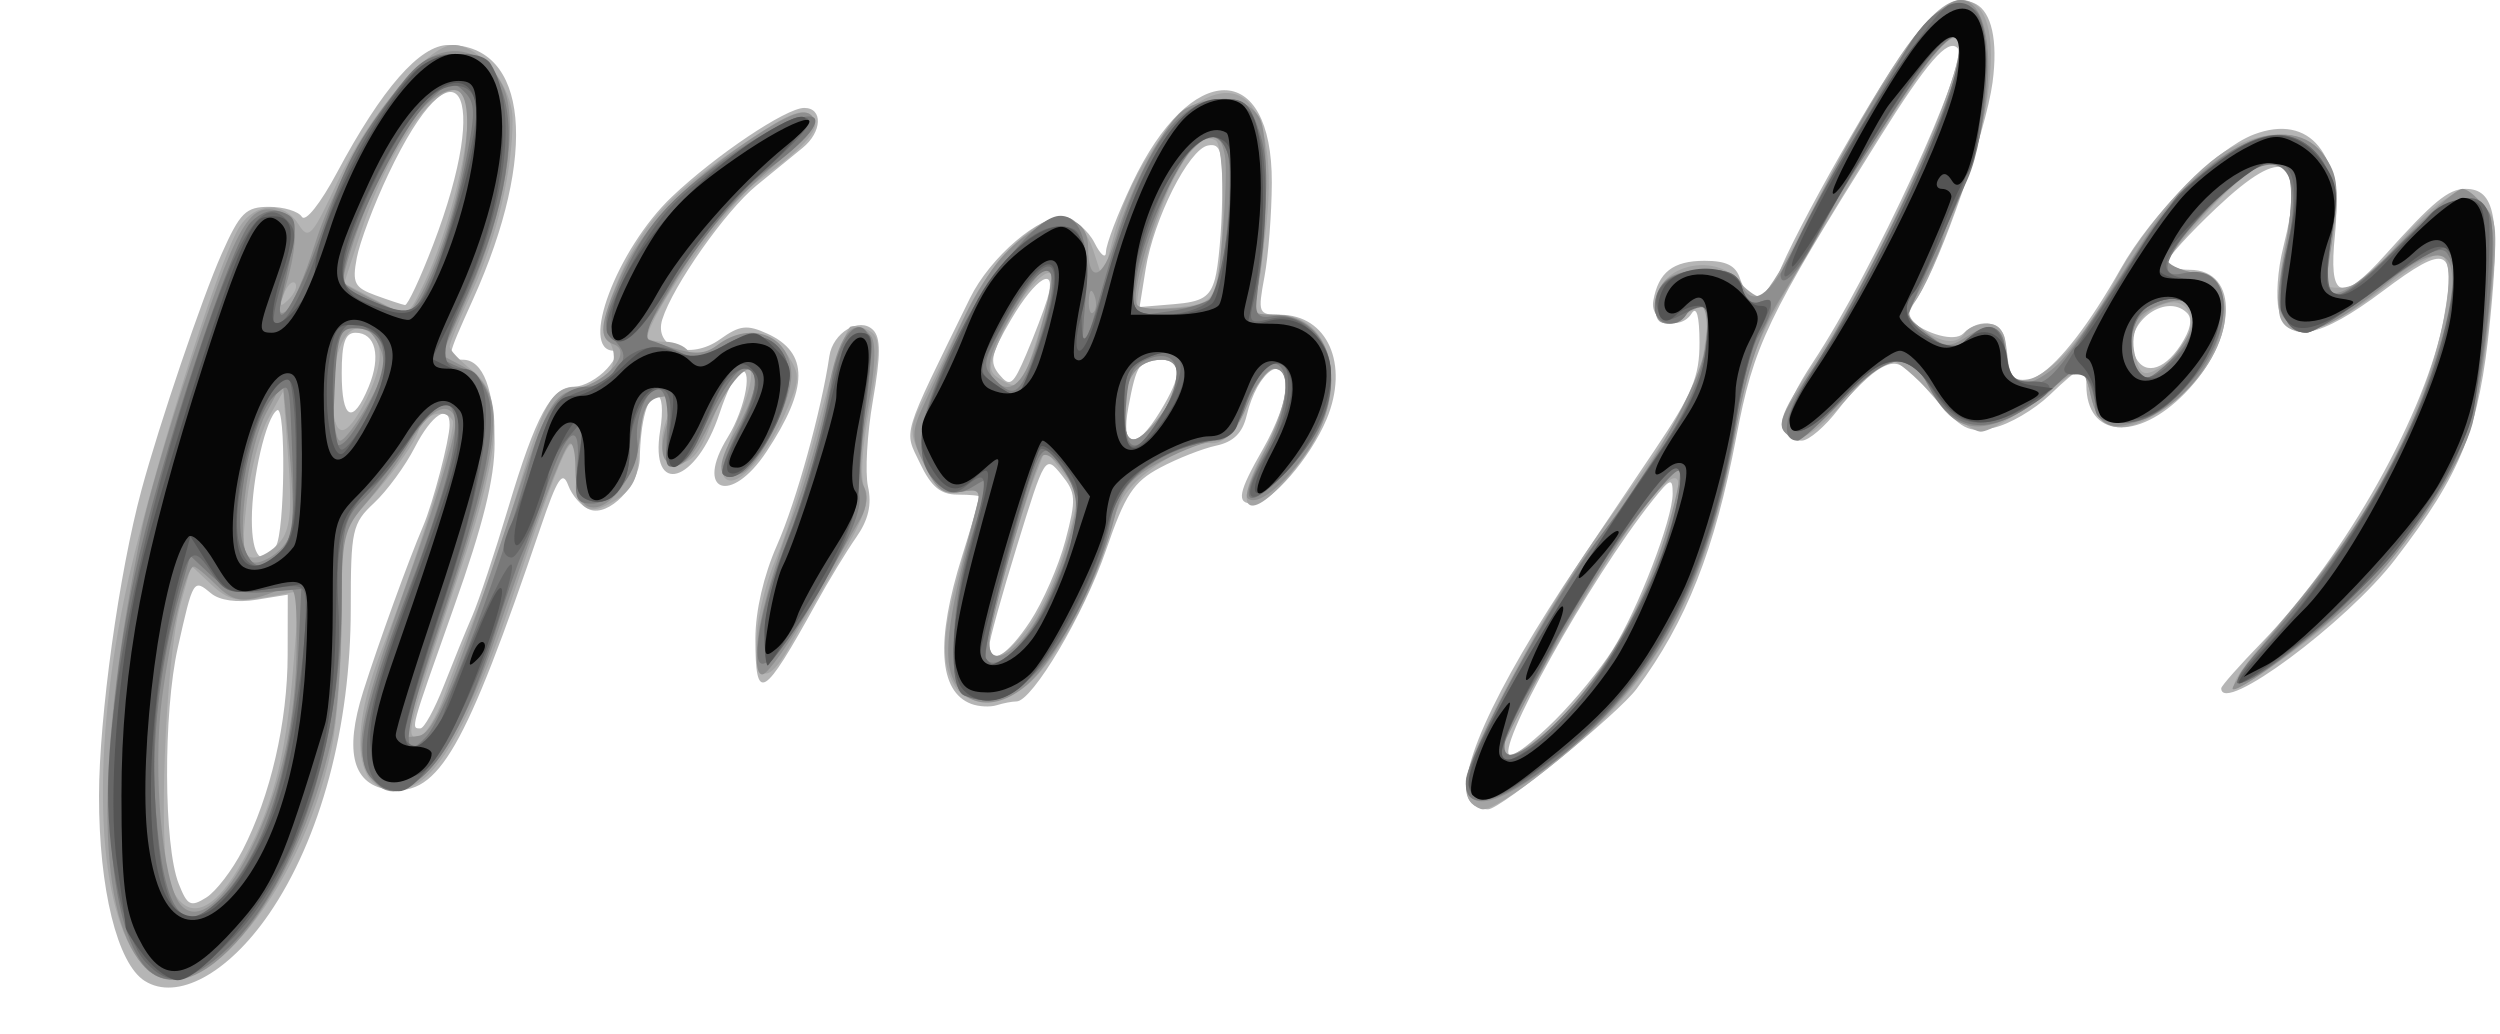 <?xml version="1.0" encoding="UTF-8" standalone="no"?>
<svg
   xmlns:dc="http://purl.org/dc/elements/1.1/"
   xmlns:cc="http://creativecommons.org/ns#"
   xmlns:rdf="http://www.w3.org/1999/02/22-rdf-syntax-ns#"
   xmlns:svg="http://www.w3.org/2000/svg"
   xmlns="http://www.w3.org/2000/svg"
   version="1.1"
   id="svg2"
   viewBox="0 0 278 115"
   height="32.456mm"
   width="78.458mm">
  <defs
     id="defs4" />
  <g
     id="layer1"
     transform="translate(-92.521,-329.793)">
    <g
       id="g8079">
      <path
         style="fill:#b5b5b5"
         d="m 108.61,438.87 c -3.041,-1.925 -5.088,-10.222 -5.078,-20.577 0.009,-8.787 2.23,-24.792 4.718,-34 1.977,-7.318 6.772,-21.447 8.909,-26.25 2.056,-4.621 2.689,-5.25 5.289,-5.25 1.625,0 3.263,0.499 3.64,1.11 0.391,0.633 2.067,-1.475 3.899,-4.904 5.021,-9.398 9.227,-14.206 12.426,-14.206 8.847,0 10.006,12.091 2.711,28.279 -3.046,6.76 -3.04,6.721 -1.139,6.721 2.266,0 3.535,3.344 3.535,9.314 0,3.908 -1.27,9.027 -4.5,18.131 -4.912,13.845 -4.832,13.556 -3.75,13.551 0.412,-0.002 1.585,-2.14 2.606,-4.75 1.021,-2.61 2.442,-6.096 3.159,-7.746 0.717,-1.65 2.513,-7.05 3.993,-12 3.101,-10.375 4.805,-13.5 7.361,-13.5 1.002,0 2.636,-0.9 3.632,-2 0.995,-1.1 1.338,-2 0.762,-2 -3.915,0 0.355,-11.33 6.453,-17.119 4.869,-4.623 12.699,-9.881 14.716,-9.881 2.104,0 1.995,2.674 -0.18,4.44 -0.963,0.781 -3.28,2.674 -5.15,4.205 -3.427,2.806 -9.283,11.137 -10.454,14.87 -0.997,3.179 3.1,4.585 6.429,2.207 2.176,-1.554 2.986,-1.652 5.231,-0.629 4.66,2.123 4.636,6.016 -0.081,13.144 -3.975,6.006 -8.057,4.464 -4.295,-1.623 2.024,-3.276 2.88,-8.232 1.247,-7.223 -0.453,0.28 -1.423,2.325 -2.155,4.545 -2.59,7.848 -7.807,9.377 -6.617,1.939 0.37,-2.313 0.22,-3.874 -0.373,-3.874 -1.039,0 -1.804,2.811 -1.885,6.923 -0.061,3.079 -3.448,6.559 -5.587,5.738 -0.884,-0.339 -1.954,-1.554 -2.377,-2.698 -0.628,-1.698 -1.197,-0.827 -3.086,4.728 -8.397,24.692 -11.305,29.76 -16.724,29.136 -4.141,-0.477 -5.138,-4.144 -2.98,-10.962 1.695,-5.355 5.039,-14.58 6.658,-18.365 1.087,-2.542 2.937,-9.61 2.944,-11.25 0.011,-2.469 -1.99,-1.179 -3.877,2.5 -1.058,2.062 -3.092,4.841 -4.52,6.174 -2.438,2.276 -2.597,2.997 -2.597,11.768 0,13.093 -3.353,25.599 -9.104,33.958 -4.572,6.645 -10.231,9.689 -13.806,7.425 z m 10.887,-14.536 c 3.109,-6.052 4.998,-14.24 5.011,-21.727 l 0.012,-6.687 -3.492,0.567 c -2.144,0.348 -4.083,0.075 -5.024,-0.705 -1.98,-1.643 -1.988,-1.631 -3.708,6.013 -1.637,7.274 -1.583,22.011 0.096,26.269 0.963,2.442 1.325,2.624 3.06,1.54 1.082,-0.676 2.902,-3.047 4.044,-5.269 z m 3.697,-33.79 c 1.007,-1.589 1.141,-15.754 0.143,-15.137 -1.223,0.756 -2.806,7.589 -2.812,12.137 -0.005,4.186 1.117,5.448 2.669,3 z m 10.318,-17.732 c 1.412,-3.409 0.778,-6.018 -1.461,-6.018 -1.148,0 -1.531,1.126 -1.531,4.5 0,5.191 1.216,5.808 2.993,1.518 z m 7.161,-15.768 c 6.666,-17.407 2.613,-23.851 -4.964,-7.893 -1.604,3.379 -3.185,7.574 -3.514,9.322 -0.525,2.793 -0.268,3.3 2.114,4.171 1.491,0.545 2.951,1.027 3.245,1.07 0.294,0.043 1.697,-2.959 3.119,-6.671 z m 115.514,62.083 c -2.278,-2.278 2.174,-12.282 11.908,-26.758 1.877,-2.791 5.665,-8.425 8.419,-12.519 4.201,-6.247 5.004,-8.177 4.991,-12 -0.01,-2.91 -0.324,-4.069 -0.87,-3.208 -1.304,2.058 -4.682,0.963 -4.27,-1.385 0.56,-3.189 2.191,-4.464 5.71,-4.464 2.432,0 3.479,0.531 3.945,2 0.851,2.683 3.136,2.536 4.167,-0.267 1.75,-4.761 11.787,-22.421 15.052,-26.483 5.703,-7.097 10.121,-4.637 8.852,4.93 -0.706,5.325 -5.764,19.9 -8.209,23.657 -0.837,1.285 -1.372,2.462 -1.191,2.615 2.093,1.762 5.189,2.59 6.137,1.641 1.952,-1.952 4.691,-1.279 4.708,1.157 0.053,7.852 5.751,4.128 12.811,-8.374 3.446,-6.102 10.625,-13.337 14.814,-14.929 6.232,-2.369 9.944,2.197 9.014,11.089 -0.758,7.254 0.625,7.828 5.572,2.314 5.307,-5.917 7.048,-7.35 8.928,-7.35 3.307,0 3.897,3.153 2.741,14.641 -1.218,12.105 -3.121,16.887 -10.577,26.589 -5.413,7.043 -19.317,17.342 -19.317,14.308 0,-0.254 2.062,-2.584 4.583,-5.177 9.258,-9.525 18.301,-25.677 20.18,-36.043 1.43,-7.891 0.385,-8.35 -6.767,-2.974 -7.085,5.326 -10.626,5.978 -11.59,2.135 -0.348,-1.386 -0.132,-4.511 0.481,-6.943 2.598,-10.318 0.269,-11.689 -7.453,-4.386 -2.989,2.826 -5.434,5.524 -5.434,5.994 0,0.47 1.109,0.855 2.465,0.855 5.631,0 5.346,7.745 -0.504,13.729 -5.311,5.432 -10.961,4.958 -10.961,-0.92 0,-2.439 -0.504,-2.3 -4.094,1.13 -1.692,1.617 -4.487,3.249 -6.213,3.628 -2.815,0.618 -3.511,0.255 -6.784,-3.545 -3.198,-3.713 -3.904,-4.096 -5.738,-3.115 -1.15,0.616 -3.288,2.688 -4.75,4.606 -1.463,1.918 -3.295,3.487 -4.072,3.487 -2.905,0 -2.45,-3.142 1.267,-8.741 6.645,-10.009 17.453,-33.523 16.051,-34.924 -1.086,-1.086 -3.391,1.573 -8.652,9.979 -12.64,20.198 -13.98,22.998 -15.949,33.321 -2.388,12.524 -5.548,20.503 -11.068,27.951 -2.092,2.822 -15.142,13.413 -16.528,13.413 -0.626,0 -1.439,-0.3 -1.805,-0.667 z m 9.299,-9.299 c 2.181,-2.181 5.036,-5.669 6.344,-7.75 2.836,-4.513 6.69,-14.537 6.69,-17.398 0,-1.82 -0.243,-1.735 -2.258,0.788 -6.949,8.7 -17.864,28.327 -15.753,28.327 0.556,0 2.796,-1.785 4.977,-3.966 z m 69.512,-41.641 c 1.124,-1.715 1.37,-2.945 0.721,-3.594 -2.396,-2.396 -7.148,1.286 -5.89,4.565 0.929,2.42 3.23,1.988 5.169,-0.971 z m -134.478,39.878 c -3.626,-1.38 -3.972,-6.991 -1.013,-16.432 1.093,-3.486 1.993,-6.452 2,-6.589 0.007,-0.138 -1.119,-0.25 -2.503,-0.25 -1.888,0 -2.93,-0.868 -4.175,-3.478 -1.808,-3.79 -2.178,-2.567 5.554,-18.367 2.229,-4.556 7.817,-9.343 10.461,-8.962 1.169,0.169 2.693,1.432 3.386,2.807 0.693,1.375 1.267,1.825 1.276,1 0.009,-0.825 1.31,-4.237 2.892,-7.581 6.533,-13.81 15.605,-13.862 15.548,-0.09 -0.014,3.394 -0.38,8.084 -0.814,10.421 -0.758,4.083 -0.69,4.25 1.728,4.25 5.272,0 7.728,5.506 5.179,11.608 -1.825,4.369 -6.214,9.392 -8.207,9.392 -1.877,0 -1.644,-1.216 1.175,-6.148 1.368,-2.394 2.493,-5.365 2.5,-6.602 0.023,-4.232 -3.162,-2.055 -4.365,2.985 -0.459,1.923 -1.465,2.909 -3.388,3.321 -1.504,0.323 -4.31,1.427 -6.235,2.454 -2.97,1.585 -3.88,2.974 -6.012,9.179 -2.438,7.096 -8.191,16.811 -9.954,16.811 -0.479,0 -1.469,0.189 -2.202,0.421 -0.732,0.231 -2.007,0.164 -2.832,-0.15 z m 6.548,-9.164 c 1.417,-2.141 3.183,-6.192 3.924,-9.001 1.223,-4.634 1.181,-5.313 -0.451,-7.328 -1.786,-2.206 -1.819,-2.154 -4.91,7.862 -1.711,5.545 -3.111,10.595 -3.111,11.222 0,2.28 2.031,1.05 4.548,-2.754 z m 14.463,-23.356 c 2.501,-4.101 2.514,-5.75 0.048,-5.75 -2.356,0 -2.684,0.482 -3.58,5.258 -0.889,4.741 0.798,4.976 3.531,0.492 z m -12.554,-12.5 c 1.16,-3.851 -1.222,-2.506 -4.021,2.269 -2.26,3.857 -2.452,4.756 -1.308,6.135 1.191,1.435 1.526,1.181 2.996,-2.269 0.91,-2.137 1.96,-4.898 2.333,-6.135 z m 18.654,-2.25 c 0.379,-1.375 0.735,-5.346 0.789,-8.823 0.085,-5.411 -0.142,-6.277 -1.578,-6 -2.123,0.409 -6.032,8.158 -6.921,13.719 l -0.678,4.242 3.849,-0.319 c 3.124,-0.259 3.979,-0.789 4.539,-2.819 z m -51.111,40.029 c 0,-3.085 0.918,-7.048 2.42,-10.444 2.1,-4.749 4.939,-15.009 5.805,-20.977 0.381,-2.624 3.367,-4.415 4.864,-2.918 0.859,0.859 0.854,2.816 -0.024,7.855 -0.643,3.691 -0.886,7.998 -0.54,9.571 0.438,1.996 0.044,3.695 -1.306,5.623 -1.064,1.519 -3.071,4.823 -4.461,7.341 -5.907,10.702 -6.758,11.199 -6.758,3.95 z"
         id="path8093" />
      <path
         style="fill:#a4a4a4"
         d="m 108.34,437.043 c -4.988,-5.858 -5.791,-22.239 -1.996,-40.75 2.395,-11.685 10.396,-37.486 12.791,-41.25 1.763,-2.771 4.955,-2.912 6.592,-0.292 1.112,1.781 1.506,1.348 4.349,-4.79 3.355,-7.243 10.061,-15.168 12.836,-15.168 2.97,0 6.609,4.58 6.609,8.318 0,5.631 -1.74,13.053 -4.446,18.971 -1.405,3.071 -2.554,5.885 -2.554,6.253 0,0.369 1.125,1.555 2.5,2.637 3.573,2.811 3.287,8.461 -1.091,21.57 -6.157,18.433 -6.368,19.251 -4.947,19.251 0.696,0 2.032,-2.138 2.968,-4.75 0.936,-2.612 2.551,-6.775 3.589,-9.25 1.038,-2.475 3.094,-8.55 4.569,-13.5 3.078,-10.331 3.789,-11.5 6.985,-11.5 2.91,0 4.615,-2.727 3.16,-5.056 -0.776,-1.243 -0.595,-2.838 0.69,-6.065 2.605,-6.542 5.696,-10.064 13.527,-15.415 5.661,-3.868 7.324,-4.584 8.313,-3.58 1.235,1.254 -0.31,3.126 -6.001,7.271 -3.291,2.397 -12.263,15.11 -12.263,17.375 0,0.258 0.873,0.47 1.941,0.47 1.068,0 2.234,0.474 2.593,1.054 0.433,0.701 1.447,0.533 3.024,-0.5 3.398,-2.226 6.156,-1.921 7.994,0.884 1.479,2.257 1.455,2.757 -0.332,6.75 -2.266,5.066 -5.666,8.516 -6.717,6.816 -0.383,-0.619 0.279,-3.392 1.47,-6.162 2.16,-5.021 2.068,-7.283 -0.203,-5.012 -0.658,0.658 -1.901,3.103 -2.762,5.433 -1.116,3.02 -2.131,4.236 -3.536,4.236 -2.059,0 -2.46,-2.306 -1,-5.75 0.517,-1.219 0.287,-1.75 -0.758,-1.75 -1.844,0 -2.714,2.101 -2.714,6.559 0,2.502 -0.646,3.819 -2.456,5.004 -3.214,2.106 -4.544,1.143 -4.544,-3.289 0,-5.884 -1.015,-3.768 -7.544,15.726 -3.874,11.568 -7.59,18.323 -10.675,19.408 -6.133,2.157 -7.54,-4.625 -3.209,-15.469 3.58,-8.964 8.3,-24.287 7.759,-25.19 -0.888,-1.482 -3.209,-0.71 -3.84,1.277 -0.354,1.115 -2.409,4.067 -4.567,6.561 l -3.924,4.534 0,9.39 c 0,5.164 -0.504,11.775 -1.121,14.689 -3.544,16.75 -15.575,30.489 -21.059,24.049 z m 10.739,-10.76 c 3.644,-6.219 5.213,-11.965 6.036,-22.11 l 0.703,-8.659 -3.763,0.706 c -3.067,0.575 -4.18,0.315 -6.015,-1.409 l -2.252,-2.115 -1.197,4.298 c -1.696,6.09 -2.526,27.644 -1.195,31.048 1.649,4.218 4.572,3.548 7.683,-1.76 z m 4.592,-36.24 c 1.119,-1.34 1.331,-3.505 0.904,-9.25 l -0.557,-7.5 -1.679,3.064 c -0.923,1.685 -1.993,5.847 -2.378,9.25 -0.577,5.101 -0.441,6.186 0.774,6.186 0.811,0 2.132,-0.787 2.935,-1.75 z m 9.651,-16 c 2.008,-4.087 1.887,-6.772 -0.343,-7.628 -1.959,-0.752 -3.458,2.419 -3.458,7.312 0,5.075 1.406,5.192 3.802,0.316 z m 6.48,-13.011 c 2.337,-4.904 4.692,-13.905 4.707,-17.989 0.029,-8.065 -7.79,0.14 -11.798,12.379 l -1.923,5.871 3.116,1.642 c 4.196,2.211 3.89,2.309 5.897,-1.903 z m -14.475,0.235 c -0.308,-0.308 -0.867,0.247 -1.243,1.233 -0.543,1.425 -0.428,1.54 0.56,0.56 0.683,-0.678 0.991,-1.485 0.683,-1.793 z m 130.86,57.86 c -1.493,-1.493 -0.435,-4.993 3.991,-13.198 4.708,-8.729 6.958,-12.369 12.138,-19.635 7.513,-10.538 9.062,-13.372 9.724,-17.783 0.758,-5.051 0.521,-5.384 -2.488,-3.505 -2.45,1.53 -3.447,0.576 -2.662,-2.551 0.84,-3.345 6.396,-4.343 8.79,-1.579 0.913,1.055 2.054,1.917 2.535,1.917 0.481,0 2.317,-2.812 4.079,-6.25 9.889,-19.292 14.989,-26.75 18.293,-26.75 2.883,0 3.949,3.821 2.971,10.652 -0.813,5.677 -6.13,20.539 -8.275,23.129 -0.779,0.941 -0.557,1.663 0.837,2.718 2.246,1.7 4.043,1.884 4.898,0.501 0.34,-0.55 1.463,-1 2.496,-1 1.387,0 1.959,0.849 2.191,3.25 0.252,2.609 0.708,3.188 2.313,2.938 2.478,-0.386 6.776,-5.271 9.748,-11.078 2.842,-5.554 9.129,-12.736 12.817,-14.643 7.327,-3.789 12.656,-0.228 11.673,7.803 -0.285,2.327 -0.84,5.018 -1.235,5.98 -0.568,1.385 -0.208,1.75 1.722,1.75 1.645,0 3.49,-1.307 5.667,-4.017 1.775,-2.209 4.355,-4.755 5.732,-5.657 2.351,-1.541 2.619,-1.524 4.389,0.267 1.748,1.769 1.809,2.669 0.845,12.407 -0.619,6.253 -1.847,12.32 -3.037,15 -3.086,6.951 -10.562,16.161 -17.254,21.255 -9.482,7.217 -10.605,6.842 -3.663,-1.224 8.243,-9.577 12.795,-16.797 16.253,-25.777 3.014,-7.826 4.057,-15.284 2.23,-15.934 -0.612,-0.217 -3.426,1.433 -6.253,3.668 -6.113,4.832 -10.499,6.111 -11.551,3.368 -0.388,-1.01 -0.157,-4.594 0.513,-7.965 2.161,-10.872 -0.749,-12.342 -8.286,-4.186 -2.646,2.863 -4.81,5.507 -4.81,5.875 0,0.368 1.292,0.928 2.87,1.244 6.696,1.339 3.428,11.849 -5.057,16.264 -3.489,1.815 -5.536,0.952 -6.332,-2.671 -0.352,-1.604 -0.826,-2.916 -1.052,-2.916 -0.227,0 -2.475,1.575 -4.997,3.5 -2.522,1.925 -5.295,3.5 -6.162,3.5 -0.867,0 -3.239,-1.8 -5.27,-4 -2.031,-2.2 -4.174,-4 -4.761,-4 -0.588,0 -2.897,2.077 -5.131,4.616 -2.646,3.006 -4.594,4.412 -5.585,4.031 -2.272,-0.872 -1.905,-2.193 2.355,-8.466 7.083,-10.43 17.545,-34.093 15.831,-35.807 -1.155,-1.155 -5.248,4.643 -15.97,22.625 -6.665,11.178 -7.379,12.869 -8.65,20.5 -2.547,15.29 -7.674,26.09 -16.005,33.714 -5.16,4.722 -10.772,8.773 -12.166,8.782 -0.321,0.002 -0.883,-0.296 -1.25,-0.663 z m 8.288,-7.948 c 4.218,-3.549 8.784,-10.375 11.513,-17.213 5.05,-12.65 4.029,-14.526 -2.677,-4.922 -4.098,5.869 -13.79,22.845 -13.79,24.154 0,1.287 1.989,0.476 4.954,-2.019 z m 71.019,-43.335 c 1.404,-2.624 0.331,-4.942 -2.005,-4.331 -2.899,0.758 -4.261,2.977 -3.555,5.79 0.54,2.152 0.931,2.377 2.589,1.49 1.074,-0.575 2.411,-1.902 2.972,-2.95 z m -136.938,38.016 c -1.493,-2.79 -1.292,-5.681 0.965,-13.823 1.1,-3.969 2,-7.386 2,-7.591 0,-0.206 -1.026,-0.178 -2.279,0.062 -1.828,0.349 -2.624,-0.287 -4.021,-3.216 -1.665,-3.492 -1.661,-3.812 0.104,-7.324 1.015,-2.02 3.121,-6.292 4.68,-9.494 3.009,-6.177 8.238,-11.071 11.218,-10.499 0.989,0.19 2.273,1.81 2.854,3.6 l 1.056,3.256 1.245,-4.858 c 2.685,-10.477 10.986,-18.763 14.887,-14.862 2.333,2.333 2.964,8.354 1.723,16.434 l -1.114,7.25 2.668,0 c 6.506,0 8.121,8.741 2.938,15.897 -5.339,7.371 -8.543,6.985 -4.534,-0.546 2.775,-5.212 3.349,-9.351 1.298,-9.351 -0.702,0 -2.164,1.913 -3.25,4.25 -1.456,3.136 -2.499,4.19 -3.974,4.022 -1.1,-0.126 -3.771,1.002 -5.936,2.505 -3.024,2.1 -4.204,3.775 -5.092,7.228 -1.506,5.859 -5.038,12.797 -8.27,16.245 -3.092,3.299 -7.623,3.702 -9.168,0.816 z m 8.325,-6.316 c 1.354,-1.788 3.209,-5.838 4.122,-9.002 1.599,-5.541 1.589,-5.843 -0.295,-8.237 l -1.955,-2.486 -1.064,2.737 c -1.731,4.454 -5.168,16.819 -5.168,18.595 0,2.56 1.669,1.945 4.36,-1.608 z m 14.567,-23.385 c 2.581,-3.281 2.713,-6.365 0.273,-6.365 -2.709,0 -4.2,2.023 -4.2,5.7 0,3.986 1.161,4.182 3.927,0.665 z m -13.61,-8.703 c 0.925,-2.936 1.683,-5.931 1.683,-6.655 0,-2.247 -3.539,1.643 -5.548,6.098 -1.563,3.465 -1.618,4.177 -0.389,4.955 2.278,1.441 2.478,1.234 4.253,-4.399 z m 20.077,-6.882 c 0.874,-4.372 0.745,-14.576 -0.192,-15.155 -1.273,-0.787 -2.787,0.612 -4.736,4.375 -1.797,3.469 -4.574,13.559 -3.913,14.219 0.189,0.189 2.119,0.174 4.289,-0.033 3.476,-0.332 4.018,-0.737 4.552,-3.406 z m -51.255,39.97 c 0.121,-2.337 1.108,-6.275 2.193,-8.75 1.085,-2.475 3.184,-9.201 4.664,-14.948 1.48,-5.746 3.099,-10.576 3.598,-10.734 0.499,-0.157 1.498,0.089 2.222,0.547 1.083,0.686 1.064,2.159 -0.107,8.363 -0.884,4.683 -1.082,8.138 -0.523,9.137 0.647,1.156 -0.164,3.404 -2.893,8.018 -2.085,3.526 -4.558,7.808 -5.495,9.514 -2.411,4.392 -3.92,3.919 -3.658,-1.147 z"
         id="path8091" />
      <path
         style="fill:#8f8f8f"
         d="m 108.348,437.043 c -5.188,-6.124 -5.179,-23.547 0.025,-48.75 0.568,-2.75 2.59,-9.725 4.493,-15.5 6.244,-18.945 7.339,-20.826 11.246,-19.326 1.625,0.623 1.574,3.798 -0.146,9.232 -0.521,1.646 -0.416,2.193 0.332,1.73 0.602,-0.372 2.09,-3.834 3.308,-7.693 2.487,-7.88 9.333,-18.842 12.87,-20.608 3.112,-1.553 6.218,-0.299 7.94,3.208 1.92,3.908 0.309,13.901 -3.711,23.017 l -3.06,6.94 2.368,1.246 c 4.919,2.588 4.529,7.802 -2.049,27.416 -2.445,7.29 -4.446,13.419 -4.446,13.62 0,0.201 0.711,0.219 1.581,0.042 1.728,-0.353 3.468,-4.559 10.163,-24.567 4.2,-12.551 4.593,-13.286 7.512,-14.042 3.446,-0.893 6.097,-4.161 3.995,-4.926 -1.73,-0.629 -1.57,-2.311 0.711,-7.468 2.397,-5.419 7.213,-10.502 14.59,-15.398 4.061,-2.696 5.871,-3.4 6.675,-2.596 0.804,0.804 0.206,1.858 -2.202,3.888 -6.487,5.468 -9.67,9.083 -13.164,14.947 l -3.543,5.948 3.35,1.049 c 2.551,0.798 3.765,0.733 5.091,-0.273 3.77,-2.862 8.241,-1.042 8.241,3.354 0,3.035 -3.659,10.192 -5.588,10.932 -2.682,1.029 -2.924,-0.728 -0.645,-4.687 1.229,-2.135 2.234,-4.617 2.234,-5.516 0,-3.082 -2.5,-0.884 -4.956,4.357 -1.631,3.48 -2.975,5.133 -4,4.92 -1.644,-0.343 -1.801,-1.81 -0.597,-5.587 0.617,-1.934 0.425,-2.281 -1.1,-1.992 -1.358,0.258 -1.931,1.406 -2.167,4.342 -0.35,4.363 -3.543,8.673 -5.786,7.812 -0.83,-0.319 -1.394,-1.974 -1.394,-4.094 0,-1.958 -0.325,-3.235 -0.721,-2.838 -0.802,0.802 -3.691,8.426 -8.47,22.354 -4.67,13.611 -10.806,19.868 -13.869,14.144 -1.629,-3.044 -0.856,-6.594 5.035,-23.119 2.889,-8.103 4.994,-15.408 4.677,-16.233 -0.821,-2.139 -2.955,-0.994 -5.12,2.747 -1.025,1.77 -3.138,4.697 -4.697,6.503 -2.664,3.088 -2.835,3.837 -2.858,12.5 -0.013,5.068 -0.48,11.24 -1.037,13.715 -4.13,18.359 -15.465,31.916 -21.111,25.25 z m 12.087,-12.861 c 3.293,-6.577 5.051,-14.464 5.07,-22.746 0.014,-6.141 -0.167,-6.782 -1.734,-6.137 -3.995,1.645 -5.166,1.577 -7.158,-0.414 -1.151,-1.151 -2.296,-2.092 -2.545,-2.092 -0.809,0 -2.571,7.327 -3.544,14.739 -1.054,8.026 0.061,20.429 2.053,22.829 1.83,2.205 4.851,-0.17 7.859,-6.178 z m 4.47,-35.138 c 0.286,-0.963 0.191,-5.126 -0.212,-9.251 l -0.732,-7.5 -1.804,3.363 c -1.933,3.601 -3.302,12.961 -2.284,15.613 0.483,1.257 1.045,1.382 2.565,0.569 1.071,-0.573 2.181,-1.83 2.467,-2.793 z m 8.549,-14.346 c 1.889,-3.361 2.105,-4.526 1.206,-6.5 -1.248,-2.739 -3.63,-3.172 -4.532,-0.823 -0.901,2.349 -0.735,11.418 0.209,11.418 0.449,0 1.851,-1.843 3.117,-4.095 z m 6.359,-13.155 c 4.326,-9.247 6.17,-21.75 3.208,-21.75 -3.2,0 -7.769,6.831 -11.067,16.545 -0.867,2.554 -1.432,4.767 -1.255,4.918 0.742,0.63 6.373,3.46 6.958,3.497 0.35,0.022 1.32,-1.422 2.156,-3.21 z m 115.708,55.086 c 0,-2.421 9.69,-20.426 13.905,-25.836 6.639,-8.522 12.177,-18.321 12.76,-22.577 0.574,-4.189 -0.572,-6.001 -2.166,-3.423 -0.34,0.55 -1.266,1 -2.059,1 -1.747,0 -1.904,-3.137 -0.241,-4.8 1.734,-1.734 7.74,-1.52 8.438,0.3 1.097,2.86 3.227,1.474 5.766,-3.75 8.199,-16.871 15.489,-27.75 18.596,-27.75 4.137,0 4.142,12.407 0.008,21.48 -1.105,2.426 -2.009,4.779 -2.009,5.23 0,0.451 -0.916,2.528 -2.035,4.616 l -2.035,3.797 2.285,1.871 c 2.057,1.684 2.513,1.724 4.563,0.397 2.771,-1.793 4.222,-1.068 4.222,2.109 0,3.179 1.597,3.994 4.324,2.207 2.182,-1.43 3.429,-3.124 11.013,-14.959 6.783,-10.585 16.484,-15.002 20.267,-9.228 1.579,2.41 1.598,3.715 0.187,12.873 -0.59,3.83 2.356,2.619 8.05,-3.309 3.213,-3.346 6.353,-6.083 6.977,-6.083 0.624,0 1.758,1.012 2.521,2.25 1.104,1.792 1.198,4.083 0.465,11.25 -0.506,4.95 -1.35,10.645 -1.874,12.655 -1.047,4.011 -6.423,12.439 -11.308,17.726 -3.596,3.892 -14.696,12.38 -15.344,11.732 -0.239,-0.239 2.438,-3.864 5.949,-8.054 7.841,-9.356 12.328,-16.645 15.279,-24.817 5.301,-14.682 3.991,-18.849 -3.894,-12.388 -6.342,5.197 -9.306,6.383 -11.205,4.484 -1.303,-1.303 -1.347,-2.442 -0.312,-8.061 2.069,-11.227 -0.588,-12.76 -8.281,-4.779 -2.649,2.748 -4.816,5.392 -4.816,5.875 0,0.483 1.35,1.148 3,1.478 6.377,1.275 2.566,12.827 -5.327,16.145 -3.932,1.653 -5.396,1.044 -6.192,-2.579 -0.751,-3.419 -1.538,-3.617 -3.918,-0.987 -0.96,1.061 -3.275,2.655 -5.143,3.541 -4.095,1.943 -6.636,0.948 -8.936,-3.5 -2.139,-4.137 -4.506,-3.733 -9.749,1.661 -2.538,2.611 -4.989,4.33 -5.619,3.941 -1.694,-1.047 -1.415,-1.915 2.403,-7.464 5.983,-8.697 16.48,-31.241 16.48,-35.391 0,-3.517 -2.005,-1.711 -7.533,6.783 -5.237,8.047 -6.17,9.571 -7.654,12.5 -0.697,1.375 -2.764,4.879 -4.594,7.787 -2.447,3.888 -3.818,7.857 -5.183,15 -3.29,17.216 -8.141,26.628 -18.175,35.265 -7.458,6.419 -11.86,7.824 -11.86,3.785 z m 10.2,-6.586 c 5.36,-5.573 9.627,-12.91 11.955,-20.553 1.14,-3.742 1.847,-7.029 1.571,-7.304 -0.918,-0.918 -9.257,10.984 -14.525,20.731 -2.861,5.293 -5.201,9.906 -5.201,10.25 0,1.724 2.984,0.221 6.2,-3.124 z m 68.727,-40.885 c 3.544,-4.506 2.273,-7.325 -2.352,-5.217 -1.832,0.835 -2.575,1.945 -2.575,3.846 0,4.73 1.875,5.251 4.927,1.371 z M 198.398,405.043 c -1.008,-2.583 -0.359,-7.069 2.735,-18.878 0.472,-1.803 0.197,-2.059 -1.807,-1.676 -1.909,0.365 -2.679,-0.208 -4,-2.978 -1.534,-3.216 -1.521,-3.673 0.204,-7.324 1.012,-2.142 2.788,-5.979 3.947,-8.526 1.159,-2.547 3.105,-5.755 4.325,-7.128 4.579,-5.153 9.718,-5.784 9.718,-1.193 0,4.028 1.649,3.566 2.964,-0.831 1.897,-6.344 5.789,-13.515 7.969,-14.681 3.252,-1.74 6.892,-1.231 8.162,1.141 1.204,2.25 0.77,16.658 -0.604,20.073 -0.576,1.431 -0.166,1.75 2.248,1.75 6.509,0 8.445,8.242 3.585,15.256 -2.704,3.902 -5.595,6.139 -6.615,5.118 -0.305,-0.305 0.535,-2.607 1.869,-5.114 2.675,-5.031 3.166,-9.261 1.075,-9.261 -0.742,0 -2.055,1.8 -2.92,4 -1.037,2.64 -2.194,3.999 -3.402,3.997 -1.007,-0.001 -3.754,1.011 -6.104,2.25 -3.489,1.839 -4.456,2.987 -5.267,6.253 -1.392,5.608 -5.236,13.487 -8.432,17.285 -3.588,4.265 -8.083,4.481 -9.65,0.465 z m 8.909,-5.622 c 1.257,-1.847 2.992,-5.838 3.854,-8.869 1.459,-5.128 1.446,-5.697 -0.185,-8.187 -0.964,-1.471 -2.103,-2.314 -2.531,-1.874 -0.916,0.943 -5.924,18.482 -5.924,20.747 0,2.622 2.379,1.718 4.786,-1.817 z m 14.141,-23.263 c 2.581,-3.281 2.713,-6.365 0.273,-6.365 -2.709,0 -4.2,2.023 -4.2,5.7 0,3.986 1.161,4.182 3.927,0.665 z m -13.498,-8.769 c 2.651,-9.118 1.658,-10.247 -2.686,-3.055 -2.767,4.582 -3.297,6.571 -2.076,7.793 1.757,1.757 3.329,0.194 4.762,-4.737 z m 6.254,-4.784 c -0.319,-0.798 -0.556,-0.561 -0.604,0.604 -0.043,1.054 0.193,1.645 0.525,1.312 0.332,-0.332 0.368,-1.195 0.079,-1.917 z m 13.192,0.588 c 0.687,-0.58 1.777,-13.769 1.331,-16.102 -0.551,-2.884 -1.568,-2.899 -4.21,-0.064 -2.296,2.464 -6.519,15.111 -5.563,16.659 0.515,0.834 7.343,0.436 8.441,-0.492 z m -50.5,36.884 c 0.355,-2.594 1.963,-8.13 3.572,-12.303 1.609,-4.173 3.445,-10.568 4.08,-14.212 1.134,-6.51 2.86,-8.834 4.8,-6.46 0.636,0.779 0.517,3.6 -0.346,8.158 -0.773,4.085 -0.965,7.627 -0.464,8.563 0.517,0.967 0.387,2.407 -0.331,3.652 -0.652,1.13 -3.138,5.489 -5.526,9.687 -2.387,4.197 -4.811,7.631 -5.386,7.631 -0.671,0 -0.814,-1.689 -0.399,-4.715 z"
         id="path8089" />
      <path
         style="fill:#797979"
         d="m 108.084,436.53 c -4.237,-6.467 -4.493,-24.745 -0.598,-42.737 2.766,-12.779 10.755,-37.069 12.922,-39.289 1.094,-1.121 2.41,-1.534 3.522,-1.107 1.804,0.692 1.806,1.113 0.026,8.896 -1.281,5.604 1.629,1.117 4.317,-6.656 2.689,-7.776 3.91,-10.078 8.534,-16.094 2.35,-3.058 3.522,-3.75 6.349,-3.75 3.06,0 3.651,0.44 5.039,3.75 2.006,4.786 0.599,13.488 -3.722,23.018 -1.623,3.58 -2.951,6.683 -2.951,6.896 0,0.213 1.062,0.79 2.359,1.283 4.929,1.874 4.369,8.079 -2.596,28.788 -3.913,11.637 -4.34,15.402 -1.384,12.206 2.155,-2.329 8.718,-19.789 11.631,-30.94 1.379,-5.278 3.517,-8 6.284,-8 1.092,0 2.563,-0.787 3.269,-1.75 1.06,-1.444 1.021,-2.042 -0.222,-3.42 -1.347,-1.493 -1.29,-2.158 0.541,-6.297 2.88,-6.511 5.394,-9.411 12.379,-14.283 9.681,-6.752 13.375,-5.115 3.917,1.736 -4.85,3.513 -15,18.302 -12.928,18.837 0.687,0.178 2.207,0.787 3.377,1.353 1.619,0.784 2.743,0.627 4.701,-0.656 3.289,-2.155 6.465,-1.19 7.323,2.225 1.054,4.198 -5.023,14.216 -7.264,11.975 -0.29,-0.29 0.405,-2.352 1.543,-4.584 2.377,-4.659 2.641,-7.137 0.761,-7.137 -0.72,0 -2.407,2.344 -3.75,5.208 -3.183,6.792 -5.219,7.54 -4.771,1.753 0.202,-2.614 -0.12,-4.416 -0.835,-4.665 -1.323,-0.462 -2.852,3.289 -2.453,6.017 0.391,2.674 -2.615,6.687 -5.01,6.687 -1.827,0 -2.035,-0.492 -1.7,-4.009 0.528,-5.536 -1.143,-4.503 -3.343,2.067 -1.002,2.993 -2.241,6.342 -2.752,7.442 -0.511,1.1 -1.895,5.118 -3.075,8.929 -3.854,12.45 -8.278,18.553 -12.324,17.001 -3.885,-1.491 -3.136,-6.72 3.355,-23.43 1.175,-3.025 2.801,-7.915 3.613,-10.868 2.382,-8.658 0.159,-10.953 -4.091,-4.222 -1.358,2.151 -3.613,5.055 -5.013,6.455 -2.325,2.325 -2.544,3.273 -2.544,11.024 0,16.078 -5,31.63 -12.516,38.929 -4.361,4.235 -7.757,4.721 -9.921,1.419 z m 9.15,-6.987 c 4.978,-5.434 7.899,-14.983 8.488,-27.75 l 0.3,-6.5 -3.841,0.339 c -2.889,0.255 -4.419,-0.204 -6.174,-1.853 l -2.333,-2.192 -1.077,3.853 c -2.353,8.419 -3.317,17.051 -2.739,24.543 0.89,11.542 3.026,14.31 7.378,9.56 z m 6.556,-38.5 c 1.226,-1.358 1.509,-3.541 1.266,-9.75 -0.376,-9.603 -0.225,-9.003 -1.911,-7.603 -2.5,2.075 -4.859,13.325 -3.534,16.853 1.016,2.706 2.074,2.832 4.178,0.5 z m 10.267,-17.33 c 2.051,-4.547 1.22,-7.42 -2.145,-7.42 -1.643,0 -1.93,0.905 -2.19,6.913 -0.252,5.822 -0.079,6.731 1.096,5.756 0.767,-0.637 2.225,-2.999 3.24,-5.249 z m 6.58,-13.45 c 1.102,-2.491 2.673,-7.741 3.492,-11.666 1.306,-6.264 1.309,-7.315 0.024,-8.6 -1.285,-1.285 -1.786,-1.141 -4.107,1.18 -2.686,2.686 -7.883,12.9 -9.069,17.824 -0.571,2.373 -0.238,2.888 2.696,4.168 4.769,2.081 4.755,2.087 6.964,-2.906 z m 114.884,56.699 c 0,-3.063 9.393,-20.216 15.425,-28.169 7.301,-9.626 10.547,-15.516 11.207,-20.331 0.42,-3.064 0.27,-4.669 -0.437,-4.669 -0.592,0 -1.355,0.45 -1.695,1 -1.037,1.677 -3.5,1.114 -3.5,-0.8 0,-2.728 2.03,-4.2 5.794,-4.2 2.584,0 3.522,0.491 3.931,2.057 0.319,1.22 1.094,1.843 1.906,1.531 1.764,-0.677 1.746,0.891 -0.044,3.697 -0.777,1.218 -1.889,5.365 -2.471,9.215 -2.494,16.484 -8.682,28.623 -18.879,37.034 -6.843,5.644 -11.238,7.066 -11.238,3.636 z m 11.736,-8.571 c 2.715,-2.971 6.128,-7.918 7.584,-10.993 2.896,-6.117 5.262,-14.356 4.377,-15.242 -0.724,-0.724 -12.333,14.914 -13.273,17.879 -0.394,1.242 -1.709,3.833 -2.924,5.758 -5.829,9.24 -3.269,10.81 4.236,2.599 z m -67.486,-1.261 c -1.925,-0.777 -1.524,-10.285 0.737,-17.499 1.093,-3.486 1.993,-6.455 2,-6.598 0.007,-0.142 -0.851,0.281 -1.906,0.94 -2.438,1.523 -4.69,-0.126 -5.556,-4.066 -1.282,-5.839 10.664,-26.115 15.387,-26.115 2.325,0 3.34,3.281 2.813,9.097 -0.302,3.334 -0.413,5.913 -0.246,5.732 0.167,-0.181 1.304,-3.929 2.528,-8.329 3.749,-13.485 7.791,-19.5 13.104,-19.5 2.26,0 2.943,0.634 3.941,3.656 1.081,3.275 1.02,6.804 -0.328,18.844 -0.162,1.443 0.286,1.913 1.607,1.688 3.43,-0.585 6.67,2.524 6.67,6.401 0,4.25 -1.232,6.846 -5.278,11.122 -4.052,4.282 -5.164,3.266 -2.166,-1.978 2.443,-4.273 3.191,-9.153 1.558,-10.163 -1.146,-0.708 -2.598,1.164 -3.804,4.904 -0.706,2.191 -1.767,3.14 -4.026,3.602 -5.77,1.18 -10.003,4.604 -10.744,8.689 -1.018,5.613 -4.886,13.498 -8.372,17.064 -2.928,2.995 -5.048,3.667 -7.917,2.509 z m 9.324,-10.667 c 3.463,-7.436 3.94,-10.957 1.903,-14.066 -2.825,-4.311 -2.549,-4.804 -7.489,13.395 -0.97,3.575 -1.562,6.839 -1.315,7.253 1.021,1.712 4.651,-1.751 6.901,-6.582 z m 12.957,-21.099 c 2.272,-4.218 1.459,-6.872 -1.743,-5.695 -1.861,0.684 -2.345,1.705 -2.593,5.471 -0.361,5.497 1.445,5.59 4.336,0.223 z m -14.125,-7.251 c 3.522,-10.337 0.887,-11.077 -4.37,-1.226 -1.764,3.304 -1.789,3.725 -0.309,5.205 2.132,2.132 2.786,1.575 4.679,-3.979 z m 19.682,-5.464 c 1.103,-1.785 2.142,-13.555 1.403,-15.885 -0.39,-1.228 -1.347,-1.959 -2.327,-1.779 -2.135,0.394 -6.91,10.007 -7.783,15.666 l -0.672,4.359 4.334,-0.606 c 2.384,-0.333 4.654,-1.123 5.044,-1.755 z m 116.564,38.893 c 9.532,-10.369 17.058,-23.229 19.95,-34.089 1.591,-5.977 1.685,-7.66 0.53,-9.482 -0.636,-1.003 -2.453,-0.099 -7.538,3.75 -3.685,2.789 -7.335,5.071 -8.112,5.071 -2.58,0 -3.619,-3.571 -2.422,-8.323 2.798,-11.112 -0.961,-13.697 -8.38,-5.765 -4.841,5.176 -6.036,8.227 -2.93,7.482 5.857,-1.404 6.114,6.563 0.405,12.565 -2.907,3.056 -4.615,4.042 -7,4.042 -2.332,0 -3.159,-0.456 -3.17,-1.75 -0.008,-0.963 -0.435,-2.413 -0.947,-3.224 -0.794,-1.256 -1.273,-1.162 -3.235,0.633 -6.603,6.041 -11.302,6.143 -14.318,0.311 -2.135,-4.128 -4.571,-3.74 -9.593,1.53 -2.359,2.475 -4.601,4.5 -4.983,4.5 -2.149,0 -1.366,-3.565 1.791,-8.154 1.982,-2.882 6.256,-10.725 9.497,-17.429 9.131,-18.889 9.18,-25.988 0.084,-12.139 -6.83,10.399 -7.059,10.773 -9.485,15.472 -1.845,3.574 -3.796,5.521 -3.796,3.789 0,-0.605 12.157,-22.323 14.481,-25.87 2.503,-3.82 5.23,-5.153 7.2,-3.518 1.987,1.649 1.4,13.677 -0.919,18.85 -3.893,8.683 -6.763,15.263 -6.763,15.506 0,0.145 1.163,1.026 2.585,1.958 2.419,1.585 2.703,1.586 4.437,0.017 2.263,-2.048 3.978,-1.177 3.978,2.019 0,2.781 1.314,3.855 3.759,3.071 1.655,-0.53 3.116,-2.501 11.701,-15.792 4.259,-6.594 10.715,-11.779 14.664,-11.779 4.249,0 7.242,4.441 6.402,9.5 -1.111,6.7 -1.077,7.78 0.26,8.244 0.708,0.246 3.707,-2.071 6.664,-5.149 5.551,-5.777 8.777,-6.974 10.37,-3.846 0.94,1.846 -0.137,14.479 -1.888,22.148 -1.483,6.495 -9.394,17.552 -17.349,24.248 -8.184,6.889 -11.651,7.827 -5.931,1.604 z m -9.967,-31.924 c 4.125,-3.875 2.116,-8.395 -2.607,-5.868 -2.703,1.446 -2.888,8.042 -0.226,8.042 0.285,0 1.56,-0.978 2.833,-2.174 z m -157.172,30.092 c 0.402,-2.377 1.511,-6.143 2.465,-8.369 2.141,-4.997 4.624,-13.666 5.511,-19.241 0.77,-4.841 3.091,-7.564 4.133,-4.848 0.356,0.927 0.163,4.69 -0.427,8.363 -0.59,3.673 -0.879,7.803 -0.641,9.178 0.3,1.733 -1.037,4.934 -4.355,10.431 -5.715,9.468 -7.759,10.84 -6.686,4.486 z"
         id="path8087" />
      <path
         style="fill:#686868"
         d="m 108.687,436.742 c -2.271,-2.437 -4.174,-11.09 -4.149,-18.865 0.036,-11.39 3.978,-30.429 10.164,-49.083 4.414,-13.311 6.999,-17.248 9.611,-14.636 1.275,1.275 1.255,2.048 -0.165,6.216 -0.892,2.618 -1.393,4.988 -1.114,5.267 0.993,0.993 3.424,-3.442 5.399,-9.847 2.033,-6.594 6.281,-14.194 10.027,-17.94 2.211,-2.211 7.492,-2.788 8.633,-0.942 3.059,4.95 1.808,15.44 -3.128,26.221 -2.56,5.592 -2.558,7.662 0.007,7.662 4.052,0 3.317,9.624 -1.952,25.554 -2.475,7.484 -4.5,14.245 -4.5,15.026 0,2.026 2.945,1.76 3.667,-0.33 3.936,-11.407 9.857,-23.604 7.889,-16.25 -3.083,11.519 -9.201,23.039 -12.207,22.985 -4.788,-0.086 -4.734,-6.094 0.175,-19.514 6.845,-18.709 7.857,-23.47 4.988,-23.47 -0.818,0 -2.557,1.694 -3.864,3.765 -1.307,2.071 -3.142,4.4 -4.078,5.177 -3.3,2.739 -4.364,6.327 -3.95,13.324 0.787,13.303 -4.21,29.24 -11.555,36.861 -5.169,5.362 -7.035,5.894 -9.898,2.821 z m 9.074,-7.699 c 1.438,-1.512 3.514,-5.044 4.613,-7.849 1.94,-4.951 4.146,-17.474 4.146,-23.535 0,-2.967 -0.033,-2.984 -4.411,-2.327 -4.027,0.604 -4.564,0.428 -6.166,-2.017 -2.234,-3.409 -2.752,-2.528 -4.981,8.469 -1.236,6.1 -1.556,11.028 -1.153,17.779 0.743,12.459 2.794,14.904 7.952,9.48 z m 6.071,-38.042 c 1.241,-1.371 1.614,-3.839 1.589,-10.5 -0.018,-4.789 -0.441,-8.708 -0.941,-8.708 -2.523,0 -6.493,13.299 -5.423,18.17 0.713,3.247 2.437,3.622 4.775,1.039 z m 9.668,-15.168 c 2.401,-4.706 2.557,-7.349 0.533,-9.029 -3.06,-2.539 -4.513,-0.46 -4.513,6.458 0,3.597 0.44,6.531 0.98,6.531 0.539,0 1.889,-1.782 3,-3.96 z m 6.922,-14.567 c 1.694,-3.479 5.057,-16.132 5.081,-19.116 0.025,-3.193 -2.889,-3.794 -5.681,-1.17 -2.785,2.616 -8.01,12.888 -8.909,17.514 -0.567,2.914 -0.321,3.331 2.743,4.664 4.27,1.857 5.048,1.639 6.767,-1.891 z m 115.561,56.467 c -0.36,-0.583 -0.067,-2.496 0.653,-4.25 1.766,-4.305 12.724,-22.353 19.512,-32.136 4.2,-6.053 5.649,-9.091 6.083,-12.75 0.6,-5.07 0.332,-5.432 -2.79,-3.76 -1.511,0.809 -2.083,0.694 -2.546,-0.513 -0.934,-2.435 1.537,-4.53 5.343,-4.53 2.662,0 3.597,0.479 4.009,2.057 0.319,1.22 1.094,1.843 1.906,1.531 1.714,-0.658 1.713,-0.167 -0.004,3.212 -0.755,1.485 -1.897,5.85 -2.539,9.7 -2.88,17.294 -9.121,29.235 -19.446,37.209 -6.892,5.322 -8.971,6.186 -10.18,4.231 z m 10.893,-8.357 c 7.207,-8.089 15.662,-27.679 11.894,-27.559 -2.27,0.072 -19.25,28.085 -19.25,31.758 0,1.183 0.503,1.122 2.75,-0.334 1.512,-0.98 3.585,-2.719 4.606,-3.865 z m -67.106,-2.245 c -1.865,-0.753 -1.538,-8.843 0.681,-16.845 2.064,-7.444 1.998,-8.508 -0.407,-6.513 -1.184,0.982 -1.845,0.999 -2.96,0.073 -3.095,-2.568 -2.778,-6.389 1.255,-15.161 4.163,-9.053 8.902,-14.217 12.568,-13.694 1.939,0.277 2.098,0.874 1.937,7.301 -0.194,7.739 0.071,7.377 4.027,-5.5 3.145,-10.24 7.351,-16 11.683,-16 2.551,0 3.023,0.496 4.038,4.25 1.084,4.008 0.767,12.558 -0.681,18.325 -0.578,2.302 -0.41,2.468 1.901,1.888 1.828,-0.459 3.115,-0.055 4.621,1.451 3.87,3.87 2.285,10.715 -3.824,16.524 -3.627,3.448 -4.133,1.787 -1.015,-3.328 3.079,-5.051 2.809,-12.383 -0.341,-9.249 -0.678,0.675 -1.72,2.659 -2.314,4.409 -0.811,2.387 -1.85,3.339 -4.16,3.811 -6.13,1.254 -9.675,4.183 -10.875,8.987 -1.431,5.731 -5.464,13.666 -8.733,17.182 -2.424,2.608 -4.596,3.22 -7.402,2.088 z m 7.096,-6.588 c 2.542,-3.375 5.654,-11.451 5.654,-14.674 0,-2.005 -3.501,-6.901 -4.338,-6.068 -0.989,0.983 -6.577,22.32 -6.064,23.151 0.953,1.543 2.278,0.871 4.748,-2.409 z m 15.226,-25.296 c 2.916,-4.937 2.012,-7.497 -2.001,-5.669 -2.22,1.012 -2.572,1.801 -2.572,5.776 0,5.517 1.269,5.487 4.573,-0.108 z m -13.727,-8.16 c 3.356,-10.511 0.174,-10.133 -5.329,0.634 -1.677,3.28 -1.674,3.484 0.057,4.75 0.995,0.727 2.106,1.322 2.47,1.322 0.364,0 1.625,-3.018 2.803,-6.706 z m 18.502,-3.785 c 1.682,-1.682 3.215,-13.161 2.189,-16.393 -1.518,-4.783 -5.864,-0.718 -8.887,8.312 -0.907,2.71 -1.65,5.973 -1.65,7.25 0,1.978 0.508,2.322 3.429,2.322 1.886,0 4.099,-0.671 4.919,-1.491 z m 117.186,38.753 c 5.861,-6.035 12.37,-15.773 16.461,-24.63 3.962,-8.576 6.077,-18.852 4.128,-20.057 -0.593,-0.366 -4.04,1.604 -7.66,4.379 -3.62,2.775 -7.215,5.045 -7.987,5.045 -2.792,0 -3.556,-3.555 -2.102,-9.786 2.509,-10.756 -1.397,-12.251 -9.33,-3.571 -5.271,5.768 -5.433,6.935 -1.043,7.522 3.862,0.517 3.888,5.309 0.057,10.598 -4.338,5.988 -10.51,7.114 -11.229,2.048 -0.209,-1.474 -0.958,-2.261 -2.067,-2.174 -1.048,0.083 -1.471,-0.314 -1.065,-1 2.906,-4.903 11.67,-18.139 12.621,-19.061 3.661,-3.552 8.699,-6.576 10.955,-6.576 4.095,0 7.079,4.532 6.255,9.5 -1.68,10.125 -0.404,10.688 7.009,3.095 5.485,-5.618 8.985,-7.008 10.13,-4.025 0.332,0.864 0.176,6.386 -0.347,12.271 -1.055,11.888 -2.624,15.967 -9.644,25.073 -3.976,5.158 -15.677,15.085 -17.779,15.085 -0.545,0 0.642,-1.682 2.638,-3.738 z m -9.573,-32.451 c 3.791,-4.069 1.703,-8.308 -2.883,-5.853 -1.344,0.719 -2.078,2.101 -2.078,3.91 0,4.669 1.774,5.364 4.961,1.943 z M 177.565,400.216 c -0.025,-2.243 1.127,-6.96 2.558,-10.483 1.432,-3.523 3.379,-10.013 4.327,-14.422 1.317,-6.122 2.153,-8.099 3.538,-8.367 1.664,-0.322 1.746,0.172 1,6 -0.447,3.493 -0.877,8.375 -0.954,10.85 -0.132,4.216 -3.671,11.562 -8.913,18.5 -1.429,1.892 -1.514,1.779 -1.556,-2.078 z m -29.045,-9.436 c 0,-0.557 0.388,-1.795 0.863,-2.75 0.475,-0.955 1.712,-4.43 2.75,-7.721 1.586,-5.031 2.365,-6.145 4.887,-6.987 1.65,-0.551 3.357,-1.565 3.793,-2.253 1.545,-2.438 4.466,-3.342 7.026,-2.176 1.942,0.885 2.953,0.768 5.008,-0.578 3.29,-2.156 6.466,-1.191 7.324,2.224 1.05,4.184 -5.022,14.217 -7.254,11.985 -0.284,-0.284 0.41,-2.245 1.543,-4.359 1.133,-2.113 2.059,-4.637 2.059,-5.607 0,-3.188 -3.066,-1.857 -4.575,1.985 -2.07,5.27 -2.876,6.567 -4.395,7.074 -1.026,0.342 -1.179,-0.484 -0.676,-3.63 0.401,-2.506 0.24,-4.327 -0.417,-4.733 -1.685,-1.042 -3.869,2.688 -3.904,6.667 -0.035,3.999 -2.109,6.441 -4.644,5.468 -1.308,-0.502 -1.512,-1.481 -1.015,-4.862 l 0.623,-4.233 -1.998,2.361 c -1.099,1.298 -1.998,2.977 -1.998,3.73 0,2.22 -3.139,9.409 -4.109,9.409 -0.49,0 -0.891,-0.456 -0.891,-1.014 z m 143,-14.455 c 0,-0.808 1.964,-4.52 4.363,-8.25 8.843,-13.743 17.064,-34.281 13.722,-34.281 -1.598,0 -8.416,10.053 -15.044,22.182 -2.161,3.954 -4.534,6.202 -3.277,3.104 3.299,-8.13 15.634,-27.841 17.989,-28.745 5.452,-2.092 5.558,10.745 0.194,23.459 -1.74,4.125 -3.565,7.928 -4.055,8.45 -1.534,1.635 -0.986,3.258 1.693,5.013 2.436,1.596 2.696,1.592 4.524,-0.061 2.217,-2.006 3.555,-1.149 4.057,2.598 0.249,1.857 0.913,2.48 2.585,2.421 3.12,-0.11 2.811,1.238 -0.7,3.054 -4.855,2.51 -7.613,1.969 -10.05,-1.974 -2.843,-4.6 -5.341,-4.474 -9.887,0.5 -3.772,4.127 -6.113,5.096 -6.113,2.531 z m -131.433,-9.422 c -0.861,-1.392 3.228,-9.806 6.671,-13.727 3.069,-3.495 12.874,-10.382 14.781,-10.382 2.036,0 0.805,1.71 -4.769,6.624 -3.262,2.875 -7.43,7.948 -9.632,11.722 -3.616,6.198 -5.719,7.917 -7.051,5.762 z"
         id="path8085" />
      <path
         style="fill:#545454"
         d="m 108.593,436.158 c -1.14,-1.449 -2.082,-2.912 -2.093,-3.25 -0.011,-0.338 -0.444,-3.54 -0.963,-7.115 -1.068,-7.363 0.04,-21.529 2.542,-32.5 0.878,-3.85 3.924,-14.2 6.769,-23 4.01,-12.405 5.589,-16.077 7.028,-16.344 3.17,-0.587 3.749,1.178 2.037,6.204 -0.89,2.612 -1.304,5.062 -0.919,5.444 0.923,0.92 4.522,-3.57 4.541,-5.665 0.041,-4.614 6.704,-17.715 11.396,-22.407 0.953,-0.953 2.8,-1.733 4.105,-1.733 7.25,0 7.19,14.769 -0.118,29.2 l -2.38,4.7 2.741,1.326 c 2.543,1.23 2.738,1.759 2.7,7.3 -0.03,4.269 -1.243,9.578 -4.25,18.601 -2.315,6.945 -4.209,13.39 -4.209,14.323 0,3.502 3.383,0.967 5.272,-3.95 3.56,-9.268 5.039,-12.523 5.487,-12.074 0.698,0.698 -3.597,12.634 -6.144,17.074 -1.85,3.225 -2.859,4 -5.205,4 -2.647,0 -2.939,-0.343 -3.223,-3.791 -0.211,-2.558 0.976,-7.275 3.649,-14.5 5.458,-14.754 6.164,-17.086 6.164,-20.358 0,-3.861 -2.295,-3.681 -5.091,0.399 -1.225,1.788 -3.606,4.725 -5.291,6.528 -2.974,3.181 -3.07,3.58 -3.249,13.548 -0.193,10.753 -1.056,15.36 -4.682,24.978 -2.337,6.2 -10.157,15.696 -12.926,15.696 -0.889,0 -2.55,-1.186 -3.69,-2.635 z m 11.611,-10.22 c 3.643,-6.105 5.225,-12.253 6.043,-23.479 l 0.571,-7.834 -4.493,0.674 c -4.285,0.643 -4.589,0.522 -6.562,-2.594 l -2.069,-3.268 -1.198,4.428 c -3.832,14.166 -4.296,32.426 -0.927,36.485 2.284,2.752 5.272,1.226 8.636,-4.412 z M 123.692,391.138 c 1.512,-1.368 1.829,-3.204 1.829,-10.583 0,-6.693 -0.313,-8.827 -1.25,-8.522 -1.921,0.624 -4.49,6.702 -5.202,12.308 -0.994,7.831 0.711,10.339 4.624,6.798 z m 9.902,-15.489 c 2.75,-5.39 2.275,-9.258 -1.187,-9.659 -2.361,-0.274 -2.678,0.097 -3.277,3.846 -0.763,4.769 0.177,11.207 1.515,10.38 0.498,-0.307 1.825,-2.363 2.949,-4.567 z m 7.759,-16.606 c 4.428,-12.263 5.297,-18.879 2.617,-19.908 -2.411,-0.925 -6.361,3.437 -10.079,11.13 -4.207,8.704 -4.35,11.755 -0.62,13.229 5.144,2.033 5.889,1.623 8.082,-4.451 z m 114.548,58.299 c -0.931,-2.427 7.924,-18.041 20.644,-36.399 3.849,-5.555 5.235,-8.547 5.674,-12.25 0.458,-3.865 0.276,-4.899 -0.859,-4.899 -0.792,0 -1.929,0.489 -2.526,1.087 -1.644,1.644 -2.627,-0.632 -1.324,-3.066 1.527,-2.853 7.977,-2.868 8.721,-0.021 0.288,1.1 1.157,2 1.932,2 1.194,0 1.182,0.438 -0.077,2.874 -0.818,1.581 -1.957,5.823 -2.533,9.426 -2.704,16.928 -9.136,29.262 -19.453,37.304 -7.187,5.602 -9.255,6.402 -10.198,3.944 z m 14.308,-12.211 c 4.35,-6.062 7.701,-13.566 8.891,-19.908 0.466,-2.485 0.337,-3.563 -0.396,-3.308 -2.86,0.995 -19.184,27.801 -19.184,31.501 0,2.826 6.119,-1.917 10.688,-8.286 z m -70.488,1.463 c -1.768,-1.768 -1.464,-7.872 0.8,-16.043 2.447,-8.832 2.467,-9.49 0.227,-7.463 -2.016,1.824 -3.376,1.252 -5.185,-2.18 -1.313,-2.492 -0.553,-4.959 5.215,-16.915 2.509,-5.2 7.249,-9.412 10.131,-9.001 2.521,0.36 3.272,4.753 1.753,10.255 -0.544,1.97 -0.588,3.547 -0.098,3.547 0.484,0 1.374,-1.913 1.976,-4.25 3.932,-15.265 8.768,-23.75 13.534,-23.75 1.212,0 2.808,0.729 3.547,1.62 1.56,1.88 1.831,12.622 0.486,19.277 l -0.888,4.396 2.636,-0.662 c 3.295,-0.827 6.666,2.191 6.666,5.968 0,3.417 -2.509,8.591 -5.552,11.45 -3.548,3.333 -3.867,1.944 -0.877,-3.819 1.732,-3.339 2.39,-5.779 1.941,-7.196 -1.137,-3.581 -4.064,-1.004 -5.925,5.216 -0.321,1.073 -1.511,1.75 -3.075,1.75 -1.403,0 -4.291,1.098 -6.417,2.441 -3.193,2.016 -4.076,3.314 -5.07,7.458 -1.281,5.339 -6.918,15.54 -9.794,17.724 -2.181,1.656 -4.483,1.724 -6.03,0.177 z m 8.012,-7.305 c 1.54,-2.197 3.327,-6.522 3.972,-9.61 1.08,-5.175 1.008,-5.825 -0.926,-8.284 -1.154,-1.467 -2.311,-2.315 -2.57,-1.884 -0.821,1.364 -6.688,21.57 -6.688,23.032 0,2.564 3.373,0.797 6.212,-3.253 z m 13.674,-22.077 c 4.354,-5.535 3.581,-9.863 -1.359,-7.612 -2.16,0.984 -2.527,1.807 -2.527,5.673 0,5.15 0.977,5.638 3.886,1.939 z m -13.011,-9.987 c 3.376,-10.284 0.475,-10.833 -4.875,-0.922 -2.455,4.548 -2.465,4.657 -0.559,6.062 1.068,0.787 2.242,1.43 2.609,1.43 0.367,0 1.639,-2.956 2.825,-6.57 z m 19.024,-3.809 c 0.629,-0.758 1.425,-5.022 1.769,-9.475 0.557,-7.22 0.429,-8.171 -1.182,-8.789 -3.324,-1.276 -9.486,9.935 -9.486,17.258 0,2.103 0.458,2.385 3.878,2.385 2.133,0 4.393,-0.621 5.022,-1.379 z m 117.289,38.129 c 9.961,-10.696 19.248,-28.103 20.449,-38.328 0.757,-6.439 -0.597,-7.532 -4.938,-3.99 -9.059,7.393 -12.663,8.714 -14.032,5.147 -0.267,-0.697 0.107,-4.107 0.831,-7.579 1.523,-7.299 1.153,-9 -1.962,-9 -2.228,0 -12.538,9.766 -12.538,11.877 0,0.548 1.462,1.138 3.25,1.31 2.795,0.27 3.291,0.733 3.542,3.313 0.396,4.059 -4.782,11.119 -8.802,12.002 -3.517,0.772 -4.991,0.037 -4.991,-2.49 0,-1.028 -0.678,-2.548 -1.508,-3.377 -0.916,-0.916 -1.118,-1.748 -0.515,-2.121 0.546,-0.337 2.757,-3.629 4.913,-7.314 4.502,-7.694 6.212,-9.754 11.204,-13.502 4.659,-3.498 8.143,-3.481 10.928,0.051 1.754,2.225 2.041,3.514 1.504,6.75 -1.151,6.939 -1.08,7.927 0.596,8.268 0.892,0.182 3.142,-1.332 5,-3.363 1.857,-2.031 4.192,-4.556 5.189,-5.61 0.996,-1.055 2.796,-1.777 4,-1.606 2.108,0.3 2.178,0.68 1.892,10.311 -0.163,5.5 -0.746,11.699 -1.295,13.775 -1.726,6.524 -10.832,18.693 -18.305,24.464 -3.747,2.893 -7.163,5.261 -7.592,5.261 -0.429,0 1.001,-1.913 3.178,-4.25 z m -9.745,-31.973 c 3.134,-4.474 1.004,-8.157 -3.365,-5.819 -1.344,0.719 -2.078,2.101 -2.078,3.91 0,4.697 2.802,5.679 5.443,1.909 z m -157.439,30.473 c 0.002,-2.062 1.106,-6.45 2.453,-9.75 2.206,-5.407 4.464,-13.194 6.016,-20.75 0.332,-1.615 1.223,-2.75 2.161,-2.75 1.373,0 1.48,0.804 0.764,5.75 -0.457,3.163 -0.847,7.775 -0.865,10.25 -0.026,3.558 -1.056,6.227 -4.918,12.75 -2.687,4.537 -5.049,8.25 -5.25,8.25 -0.201,0 -0.363,-1.688 -0.36,-3.75 z m -26.748,-15.471 c 2.993,-9.737 3.543,-10.779 5.688,-10.779 1.093,0 3.355,-1.338 5.028,-2.973 2.653,-2.594 3.384,-2.842 5.733,-1.949 2.106,0.801 3.41,0.637 5.99,-0.753 3.228,-1.738 3.345,-1.73 5.475,0.4 1.971,1.971 2.064,2.536 0.989,5.976 -1.396,4.468 -4.687,8.709 -6.086,7.844 -0.583,-0.36 0.016,-2.486 1.472,-5.224 1.856,-3.49 2.183,-4.944 1.342,-5.958 -1.601,-1.929 -2.684,-0.877 -5.384,5.229 -2.983,6.744 -4.89,7.183 -3.949,0.908 0.557,-3.718 0.4,-4.5 -0.904,-4.5 -2.107,0 -3.649,3.089 -3.649,7.312 0,3.829 -2.109,6.244 -4.612,5.283 -1.299,-0.498 -1.506,-1.453 -1.001,-4.612 1.179,-7.374 -1.44,-4.53 -4.566,4.957 -2.288,6.943 -3.727,5.875 -1.564,-1.161 z m 140.743,-8.229 c 0,-0.797 1.377,-3.49 3.059,-5.982 6.45,-9.558 15.941,-30.144 15.941,-34.578 0,-5.032 -4.469,0.139 -13.213,15.287 -2.786,4.827 -5.26,8.583 -5.498,8.346 -0.737,-0.737 9.828,-19.889 13.475,-24.427 2.455,-3.055 4.08,-4.216 5.598,-4 1.985,0.283 2.13,0.856 2.019,8.03 -0.074,4.816 -0.661,8.582 -1.559,10 -0.792,1.251 -2.26,4.525 -3.263,7.275 -1.002,2.75 -2.213,5.428 -2.691,5.95 -1.636,1.79 -0.852,4.05 1.839,5.3 1.795,0.834 3.025,0.917 3.692,0.25 1.99,-1.99 4.457,-1.088 4.784,1.75 0.233,2.024 0.948,2.839 2.707,3.088 l 2.39,0.338 -2.89,1.905 c -4.457,2.939 -7.508,2.467 -10.269,-1.588 -3.101,-4.554 -5.493,-4.433 -10.009,0.507 -3.763,4.116 -6.113,5.097 -6.113,2.55 z m -131,-10.844 c 0,-5.735 9.588,-16.936 18.648,-21.785 4.752,-2.543 3.612,0.319 -2.185,5.484 -3.383,3.015 -7.642,8.186 -9.844,11.954 -3.946,6.75 -6.618,8.506 -6.618,4.347 z"
         id="path8083" />
      <path
         style="fill:#060606"
         d="m 107.892,434.043 c -1.496,-3.022 -1.858,-6.08 -1.864,-15.75 -0.008,-14.341 2.43,-27.18 9.115,-48 4.727,-14.722 6.437,-17.841 8.596,-15.682 0.977,0.977 0.875,2.241 -0.493,6.091 -2.062,5.805 -2.084,6.09 -0.466,6.09 1.848,0 3.883,-3.619 6.37,-11.324 3.408,-10.559 9.889,-19.676 13.988,-19.676 6.951,0 6.95,12.344 -0.004,27.532 -3.133,6.844 -3.187,7.468 -0.649,7.468 2.794,0 4.365,3.579 3.7,8.43 -0.311,2.272 -2.61,10.192 -5.108,17.6 -2.498,7.408 -4.545,14.032 -4.549,14.72 -0.004,0.688 0.893,1.25 1.993,1.25 1.1,0 2,0.36 2,0.8 0,1.407 -2.342,3.2 -4.181,3.2 -3.138,0 -3.266,-4.489 -0.365,-12.793 7.299,-20.887 8.942,-27.024 7.653,-28.578 -1.697,-2.045 -3.652,-1.101 -6.176,2.983 -1.16,1.877 -3.419,4.723 -5.02,6.324 -2.824,2.824 -2.911,3.209 -2.911,12.839 0,5.46 -0.395,11.232 -0.879,12.827 -4.707,15.534 -5.734,17.864 -9.925,22.526 -5.506,6.125 -8.21,6.405 -10.825,1.123 z m 10.774,-4.907 c 4.727,-5.369 7.573,-15.481 7.975,-28.343 0.218,-6.973 0.208,-6.983 -5.344,-5.516 -2.399,0.634 -2.981,0.283 -4.886,-2.946 -1.189,-2.016 -2.508,-3.299 -2.929,-2.852 -2.9,3.077 -5.714,24.128 -4.512,33.751 1.142,9.139 4.857,11.402 9.696,5.906 z m 6.509,-38.538 c 0.544,-0.718 0.957,-5.355 0.918,-10.305 -0.058,-7.302 -0.354,-9 -1.571,-9 -3.847,0 -8.298,19.462 -4.928,21.545 1.427,0.882 3.996,-0.15 5.581,-2.24 z m 9.009,-15.189 c 2.8,-5.709 2.681,-7.827 -0.536,-9.549 -3.276,-1.753 -5.126,1.076 -5.126,7.837 0,9.009 1.814,9.557 5.662,1.711 z m 6.73,-14.188 c 2.642,-5.485 4.582,-13.157 4.596,-18.178 0.01,-3.619 -0.292,-4.25 -2.034,-4.25 -3.004,0 -6.692,4.191 -9.911,11.263 -4.682,10.284 -4.707,11.387 -0.309,13.606 2.071,1.045 4.215,1.807 4.765,1.693 0.55,-0.114 1.851,-1.974 2.892,-4.135 z m 115.356,56.987 c -0.746,-0.746 1.124,-6.301 3.001,-8.915 1.374,-1.914 1.406,-1.892 0.728,0.5 -1.082,3.82 -1.066,4.217 0.179,4.677 1.7,0.628 7.919,-5.198 11.81,-11.063 3.548,-5.347 8.943,-20.143 7.938,-21.769 -0.347,-0.562 -1.151,-0.47 -1.993,0.229 -2.287,1.898 -1.591,-0.254 1.607,-4.974 2.294,-3.386 2.982,-5.519 2.982,-9.25 0,-4.926 -0.657,-5.792 -2.783,-3.666 -1.613,1.613 -2.893,0.112 -1.622,-1.903 1.589,-2.519 5.609,-2.317 8.155,0.411 2.103,2.253 2.152,2.599 0.75,5.31 -0.825,1.595 -1.506,4.159 -1.515,5.699 -0.024,4.32 -3.649,17.722 -6.089,22.506 -4.275,8.385 -6.972,11.812 -13.588,17.269 -6.399,5.278 -8.26,6.239 -9.56,4.939 z m -57.403,-14.165 c -0.613,-2.434 0.325,-7.102 4.272,-21.25 0.677,-2.426 0.639,-2.448 -1.288,-0.75 -2.811,2.477 -3.959,2.196 -5.759,-1.411 -1.458,-2.922 -1.441,-3.394 0.218,-6.25 0.987,-1.699 2.577,-5.114 3.532,-7.589 2.003,-5.19 4.077,-7.904 8.009,-10.48 2.552,-1.672 2.927,-1.692 4.382,-0.238 1.369,1.369 1.43,2.389 0.44,7.321 -0.633,3.152 -0.918,5.963 -0.634,6.247 1.02,1.02 2.196,-1.465 3.955,-8.35 2.137,-8.368 5.828,-16.341 8.679,-18.75 2.383,-2.013 5.402,-2.283 6.456,-0.577 2.157,3.49 2.118,12.567 -0.093,21.577 -0.493,2.01 -0.178,2.25 2.944,2.25 7.166,0 8.137,7.42 2.021,15.439 -3.907,5.122 -4.928,4.383 -1.912,-1.385 2.829,-5.411 2.907,-9.348 0.194,-9.865 -1.144,-0.218 -2.122,0.634 -2.857,2.49 -1.994,5.032 -2.604,5.821 -4.519,5.84 -2.725,0.028 -10.03,4.114 -10.762,6.02 -0.343,0.893 -0.624,2.375 -0.624,3.293 -0.001,2.424 -5.78,14.285 -8.243,16.918 -1.215,1.299 -3.291,2.25 -4.911,2.25 -2.227,0 -2.95,-0.568 -3.5,-2.75 z m 8.455,-3.194 c 1.197,-1.619 3.13,-5.847 4.295,-9.396 l 2.118,-6.452 -2.295,-3.104 c -1.262,-1.707 -2.602,-3.104 -2.977,-3.104 -0.79,0 -6.956,20.636 -6.947,23.25 0.009,2.764 3.395,2.068 5.806,-1.194 z m 15.008,-24.644 c 2.695,-4.16 2.533,-6.788 -0.444,-7.215 -3.154,-0.452 -5.364,2.381 -5.364,6.875 0,5.141 2.6,5.293 5.809,0.341 z m -14.13,-6.536 c 0.648,-1.978 1.486,-5.235 1.861,-7.236 1.046,-5.576 -1.879,-4.72 -5.51,1.611 -3.244,5.656 -3.758,8.283 -1.78,9.099 2.61,1.077 4.29,0.003 5.429,-3.474 z m 19.895,-5.994 c 1.083,-1.752 1.792,-18.54 0.807,-19.124 -3.447,-2.044 -9.355,6.918 -10.173,15.433 l -0.462,4.81 4.568,0 c 2.513,0 4.879,-0.503 5.26,-1.119 z m 35.593,37.713 c 1.216,-2.503 2.39,-4.372 2.608,-4.154 0.537,0.537 -2.787,7.449 -3.918,8.148 -0.495,0.306 0.094,-1.491 1.31,-3.994 z m 80.797,0.791 c 1.355,-1.587 3.159,-3.561 4.011,-4.386 6.045,-5.859 15.688,-25.269 16.659,-33.533 0.846,-7.2 -0.786,-9.611 -4.283,-6.326 -1.292,1.214 -2.35,1.726 -2.35,1.137 0,-1.162 6.584,-7.278 7.835,-7.278 2.326,0 2.949,2.713 2.492,10.856 -0.589,10.525 -1.544,14.473 -5.027,20.784 -2.89,5.238 -15.217,18.229 -19.301,20.339 l -2.5,1.292 2.463,-2.886 z m -199.399,0.321 c 0.376,-0.986 0.935,-1.541 1.243,-1.233 0.308,0.308 6.3e-4,1.115 -0.683,1.793 -0.988,0.98 -1.102,0.865 -0.56,-0.56 z m 32.926,-3.73 c 0.408,-2.462 1.093,-5.152 1.522,-5.977 1.518,-2.92 5.988,-17.07 5.988,-18.956 0,-3.481 1.976,-7.468 3.13,-6.314 0.741,0.741 0.604,3.248 -0.457,8.407 -0.986,4.791 -1.176,7.757 -0.546,8.516 0.657,0.791 -0.125,2.874 -2.441,6.506 -1.874,2.938 -3.712,6.314 -4.085,7.501 -0.373,1.188 -1.392,2.753 -2.265,3.477 -1.425,1.183 -1.512,0.86 -0.845,-3.16 z m 90.36,-5.559 c 0.993,-1.985 4.15,-5.177 4.15,-4.196 0,0.257 -1.168,1.774 -2.596,3.372 -1.732,1.939 -2.249,2.213 -1.555,0.823 z M 158.19,385.129 c -0.368,-0.368 -0.669,-2.394 -0.669,-4.502 0,-4.377 -1.993,-5.196 -3.852,-1.583 -1.138,2.211 -1.147,2.206 -0.53,-0.25 0.841,-3.349 2.271,-5 4.331,-5 0.937,0 2.76,-1.125 4.052,-2.5 2.511,-2.672 5.858,-3.242 7.776,-1.324 0.902,0.902 1.629,0.766 3.118,-0.58 1.068,-0.966 2.991,-1.608 4.274,-1.426 1.871,0.265 2.386,1.024 2.605,3.83 0.278,3.571 -2.781,10 -4.758,10 -1.4,0 -1.302,-0.471 0.985,-4.739 2.248,-4.194 2.48,-5.846 0.956,-6.788 -1.578,-0.975 -3.762,1.3 -5.912,6.159 -2.007,4.538 -4.773,6.23 -3.462,2.118 1.22,-3.827 0.99,-5.159 -0.963,-5.56 -2.423,-0.498 -3.585,1.406 -3.605,5.905 -0.015,3.517 -2.911,7.676 -4.346,6.24 z m 133.331,-8.603 c 0,-0.697 1.092,-2.875 2.427,-4.839 6.916,-10.178 15.464,-27.817 16.247,-33.525 0.725,-5.293 -0.489,-5.624 -4.099,-1.118 -1.432,1.788 -3.006,3.749 -3.497,4.359 -0.491,0.61 -1.828,2.942 -2.971,5.182 -1.143,2.24 -2.544,4.361 -3.113,4.713 -1.494,0.923 5.832,-12.32 9.268,-16.754 5.311,-6.853 8.521,-4.175 7.245,6.043 -0.906,7.248 -2.331,11.109 -3.439,9.316 -0.573,-0.927 -1.022,-0.991 -1.502,-0.216 -0.376,0.609 -0.207,1.107 0.375,1.107 0.582,0 1.059,0.394 1.059,0.876 0,0.681 -3.927,9.71 -5.757,13.235 -0.174,0.336 0.88,1.395 2.343,2.353 2.248,1.473 3.027,1.546 5.035,0.471 2.691,-1.44 3.879,-0.719 3.879,2.355 0,1.412 0.826,2.322 2.5,2.752 2.457,0.631 2.437,0.673 -1.159,2.442 -4.471,2.199 -6.265,1.606 -8.959,-2.96 -1.144,-1.938 -2.769,-3.524 -3.612,-3.524 -0.843,0 -3.558,2.025 -6.033,4.5 -4.617,4.617 -6.237,5.456 -6.237,3.232 z m 34.667,-0.399 c -0.367,-0.367 -0.667,-1.904 -0.667,-3.417 0,-1.512 -0.425,-2.9 -0.944,-3.083 -1.178,-0.416 7.138,-14.278 10.998,-18.333 1.571,-1.65 4.456,-3.861 6.411,-4.913 3.05,-1.641 3.9,-1.729 5.979,-0.616 3.498,1.872 5.05,6.171 3.664,10.148 -1.672,4.796 -1.385,6.702 1.063,7.062 2.09,0.307 2.073,0.372 -0.433,1.702 -1.432,0.761 -3.369,1.089 -4.305,0.73 -1.432,-0.549 -1.577,-1.4 -0.921,-5.383 0.429,-2.602 0.826,-6.305 0.883,-8.23 0.093,-3.14 -0.191,-3.534 -2.768,-3.828 -3.159,-0.361 -8.582,4.006 -11.214,9.029 -1.916,3.657 -1.855,3.8 1.617,3.8 5.623,0 5.211,5.559 -0.888,11.97 -3.528,3.708 -6.824,5.016 -8.477,3.363 z m 9.514,-7.831 c 1.378,-3.025 0.442,-5.502 -2.078,-5.502 -4.102,0 -6.776,5.926 -3.95,8.753 1.538,1.538 4.598,-0.113 6.028,-3.251 z m -175.169,-2.169 c 0.007,-1.008 1.507,-4.521 3.334,-7.805 2.617,-4.703 4.839,-7.027 10.465,-10.94 6.995,-4.865 11.2,-5.896 5.618,-1.377 -5.268,4.265 -11.758,11.698 -14.349,16.436 -2.744,5.016 -5.088,6.721 -5.068,3.686 z"
         id="path8081" />
    </g>
  </g>
</svg>
